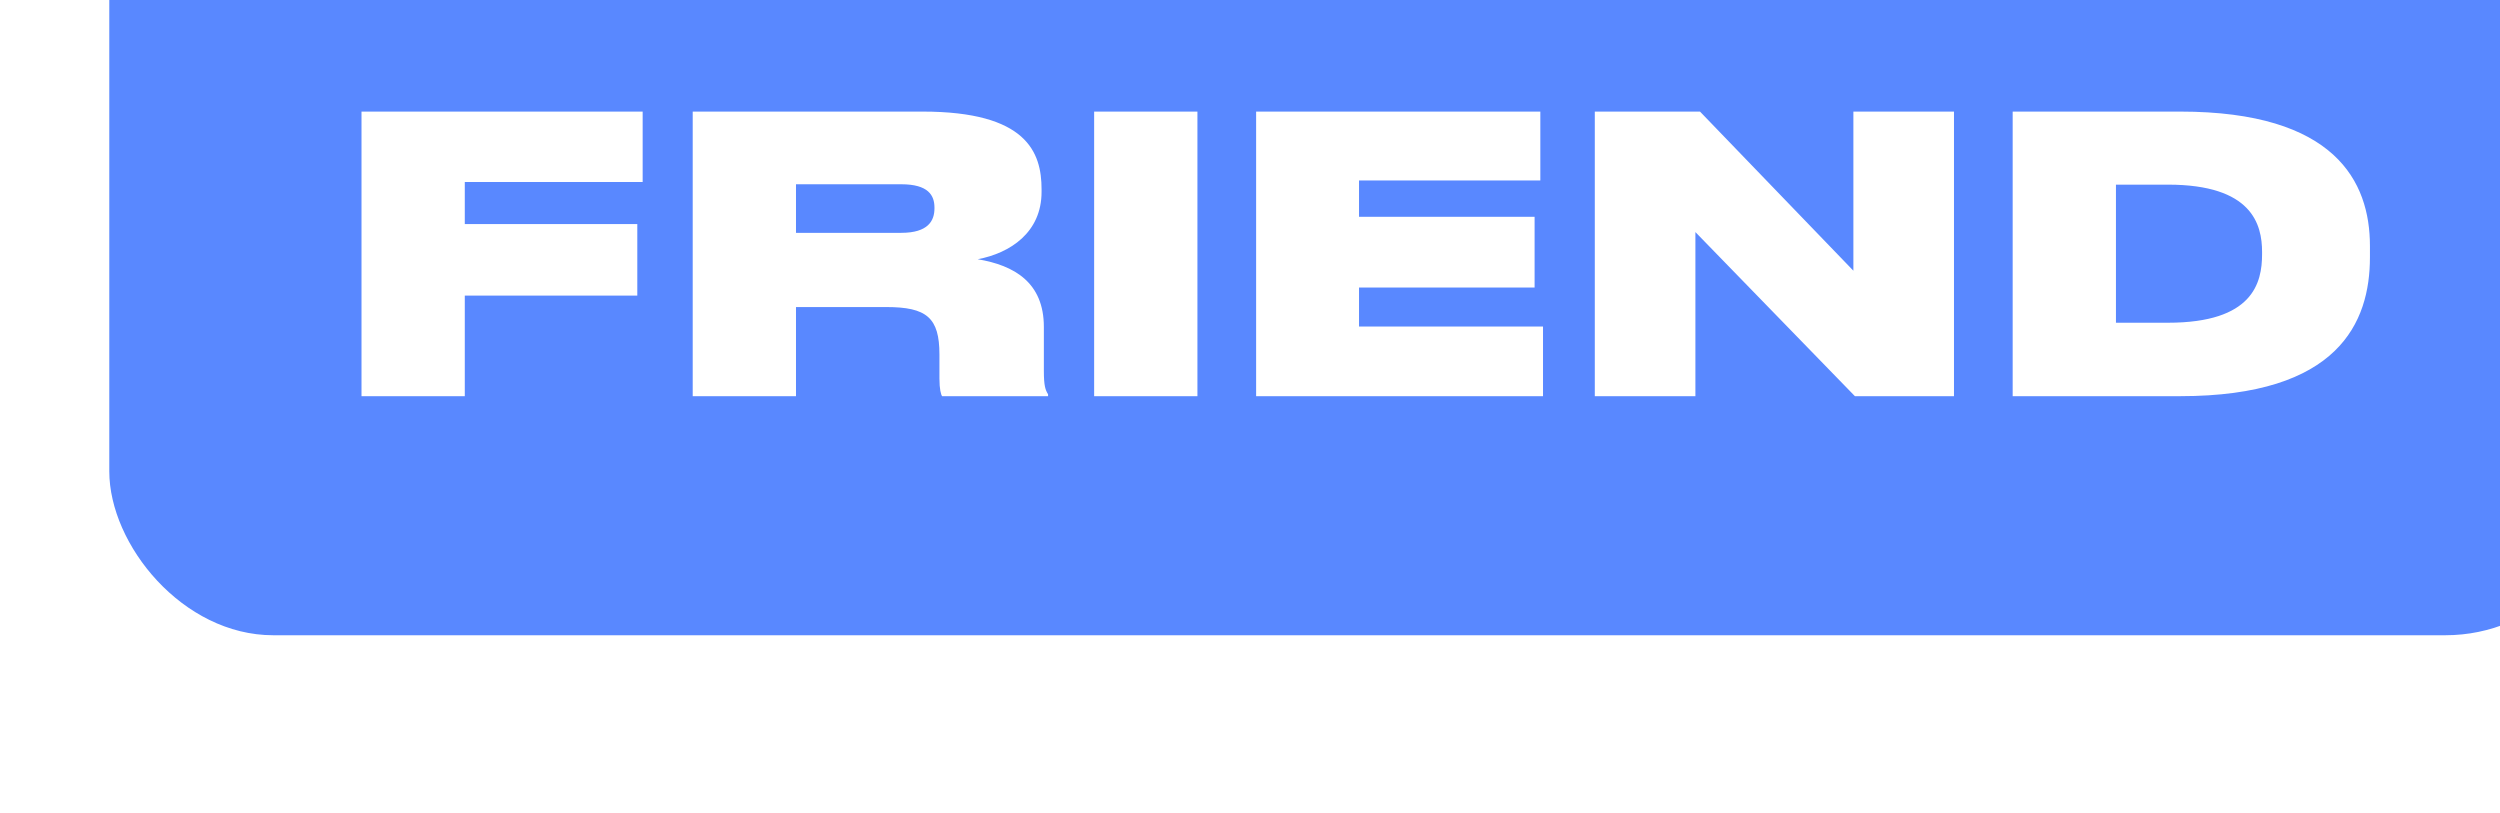 <?xml version="1.0" encoding="UTF-8"?> <svg xmlns="http://www.w3.org/2000/svg" width="366" height="119" viewBox="0 0 366 119" fill="none"> <g filter="url(#filter0_i_812_2515)"> <g clip-path="url(#clip0_812_2515)"> <rect width="366" height="119" rx="24" fill="#5988FF"></rect> <path d="M36.925 42.336V84H52.045V69.272H77.301V58.8H52.045V52.64H78.085V42.336H36.925ZM100.533 52.976H115.933C119.909 52.976 120.805 54.6 120.805 56.392V56.504C120.805 58.296 119.909 60.088 115.933 60.088H100.533V52.976ZM127.133 63.952C131.893 63.056 136.485 60.032 136.485 54.096V53.704C136.485 48.272 134.301 42.336 119.069 42.336H85.413V84H100.533V70.952H113.749C119.685 70.952 121.533 72.52 121.533 77.896V81.424C121.533 82.992 121.757 83.776 121.925 84H137.437V83.72C137.045 83.104 136.821 82.488 136.821 80.304V73.864C136.821 67.368 132.509 64.848 127.133 63.952ZM159.303 42.336H144.183V84H159.303V42.336ZM167.897 42.336V84H209.897V73.808H182.961V68.096H208.665V57.736H182.961V52.416H209.505V42.336H167.897ZM255.559 84H270.063V42.336H255.335V65.632L232.879 42.336H217.479V84H232.207V59.976L255.559 84ZM278.655 84H303.183C326.367 84 330.959 73.192 330.959 63.672V61.992C330.959 52.584 325.863 42.336 303.183 42.336H278.655V84ZM293.775 53.032H301.391C313.711 53.032 315.167 58.856 315.167 62.888V63.224C315.167 67.424 313.823 73.248 301.391 73.248H293.775V53.032Z" fill="white"></path> </g> </g> <defs> <filter id="filter0_i_812_2515" x="0" y="-26" width="382" height="145" filterUnits="userSpaceOnUse" color-interpolation-filters="sRGB"> <feFlood flood-opacity="0" result="BackgroundImageFix"></feFlood> <feBlend mode="normal" in="SourceGraphic" in2="BackgroundImageFix" result="shape"></feBlend> <feColorMatrix in="SourceAlpha" type="matrix" values="0 0 0 0 0 0 0 0 0 0 0 0 0 0 0 0 0 0 127 0" result="hardAlpha"></feColorMatrix> <feOffset dx="16" dy="-26"></feOffset> <feGaussianBlur stdDeviation="17.5"></feGaussianBlur> <feComposite in2="hardAlpha" operator="arithmetic" k2="-1" k3="1"></feComposite> <feColorMatrix type="matrix" values="0 0 0 0 0.467 0 0 0 0 0.808 0 0 0 0 1 0 0 0 0.7 0"></feColorMatrix> <feBlend mode="normal" in2="shape" result="effect1_innerShadow_812_2515"></feBlend> </filter> <clipPath id="clip0_812_2515"> <rect width="366" height="119" rx="24" fill="white"></rect> </clipPath> </defs> </svg> 